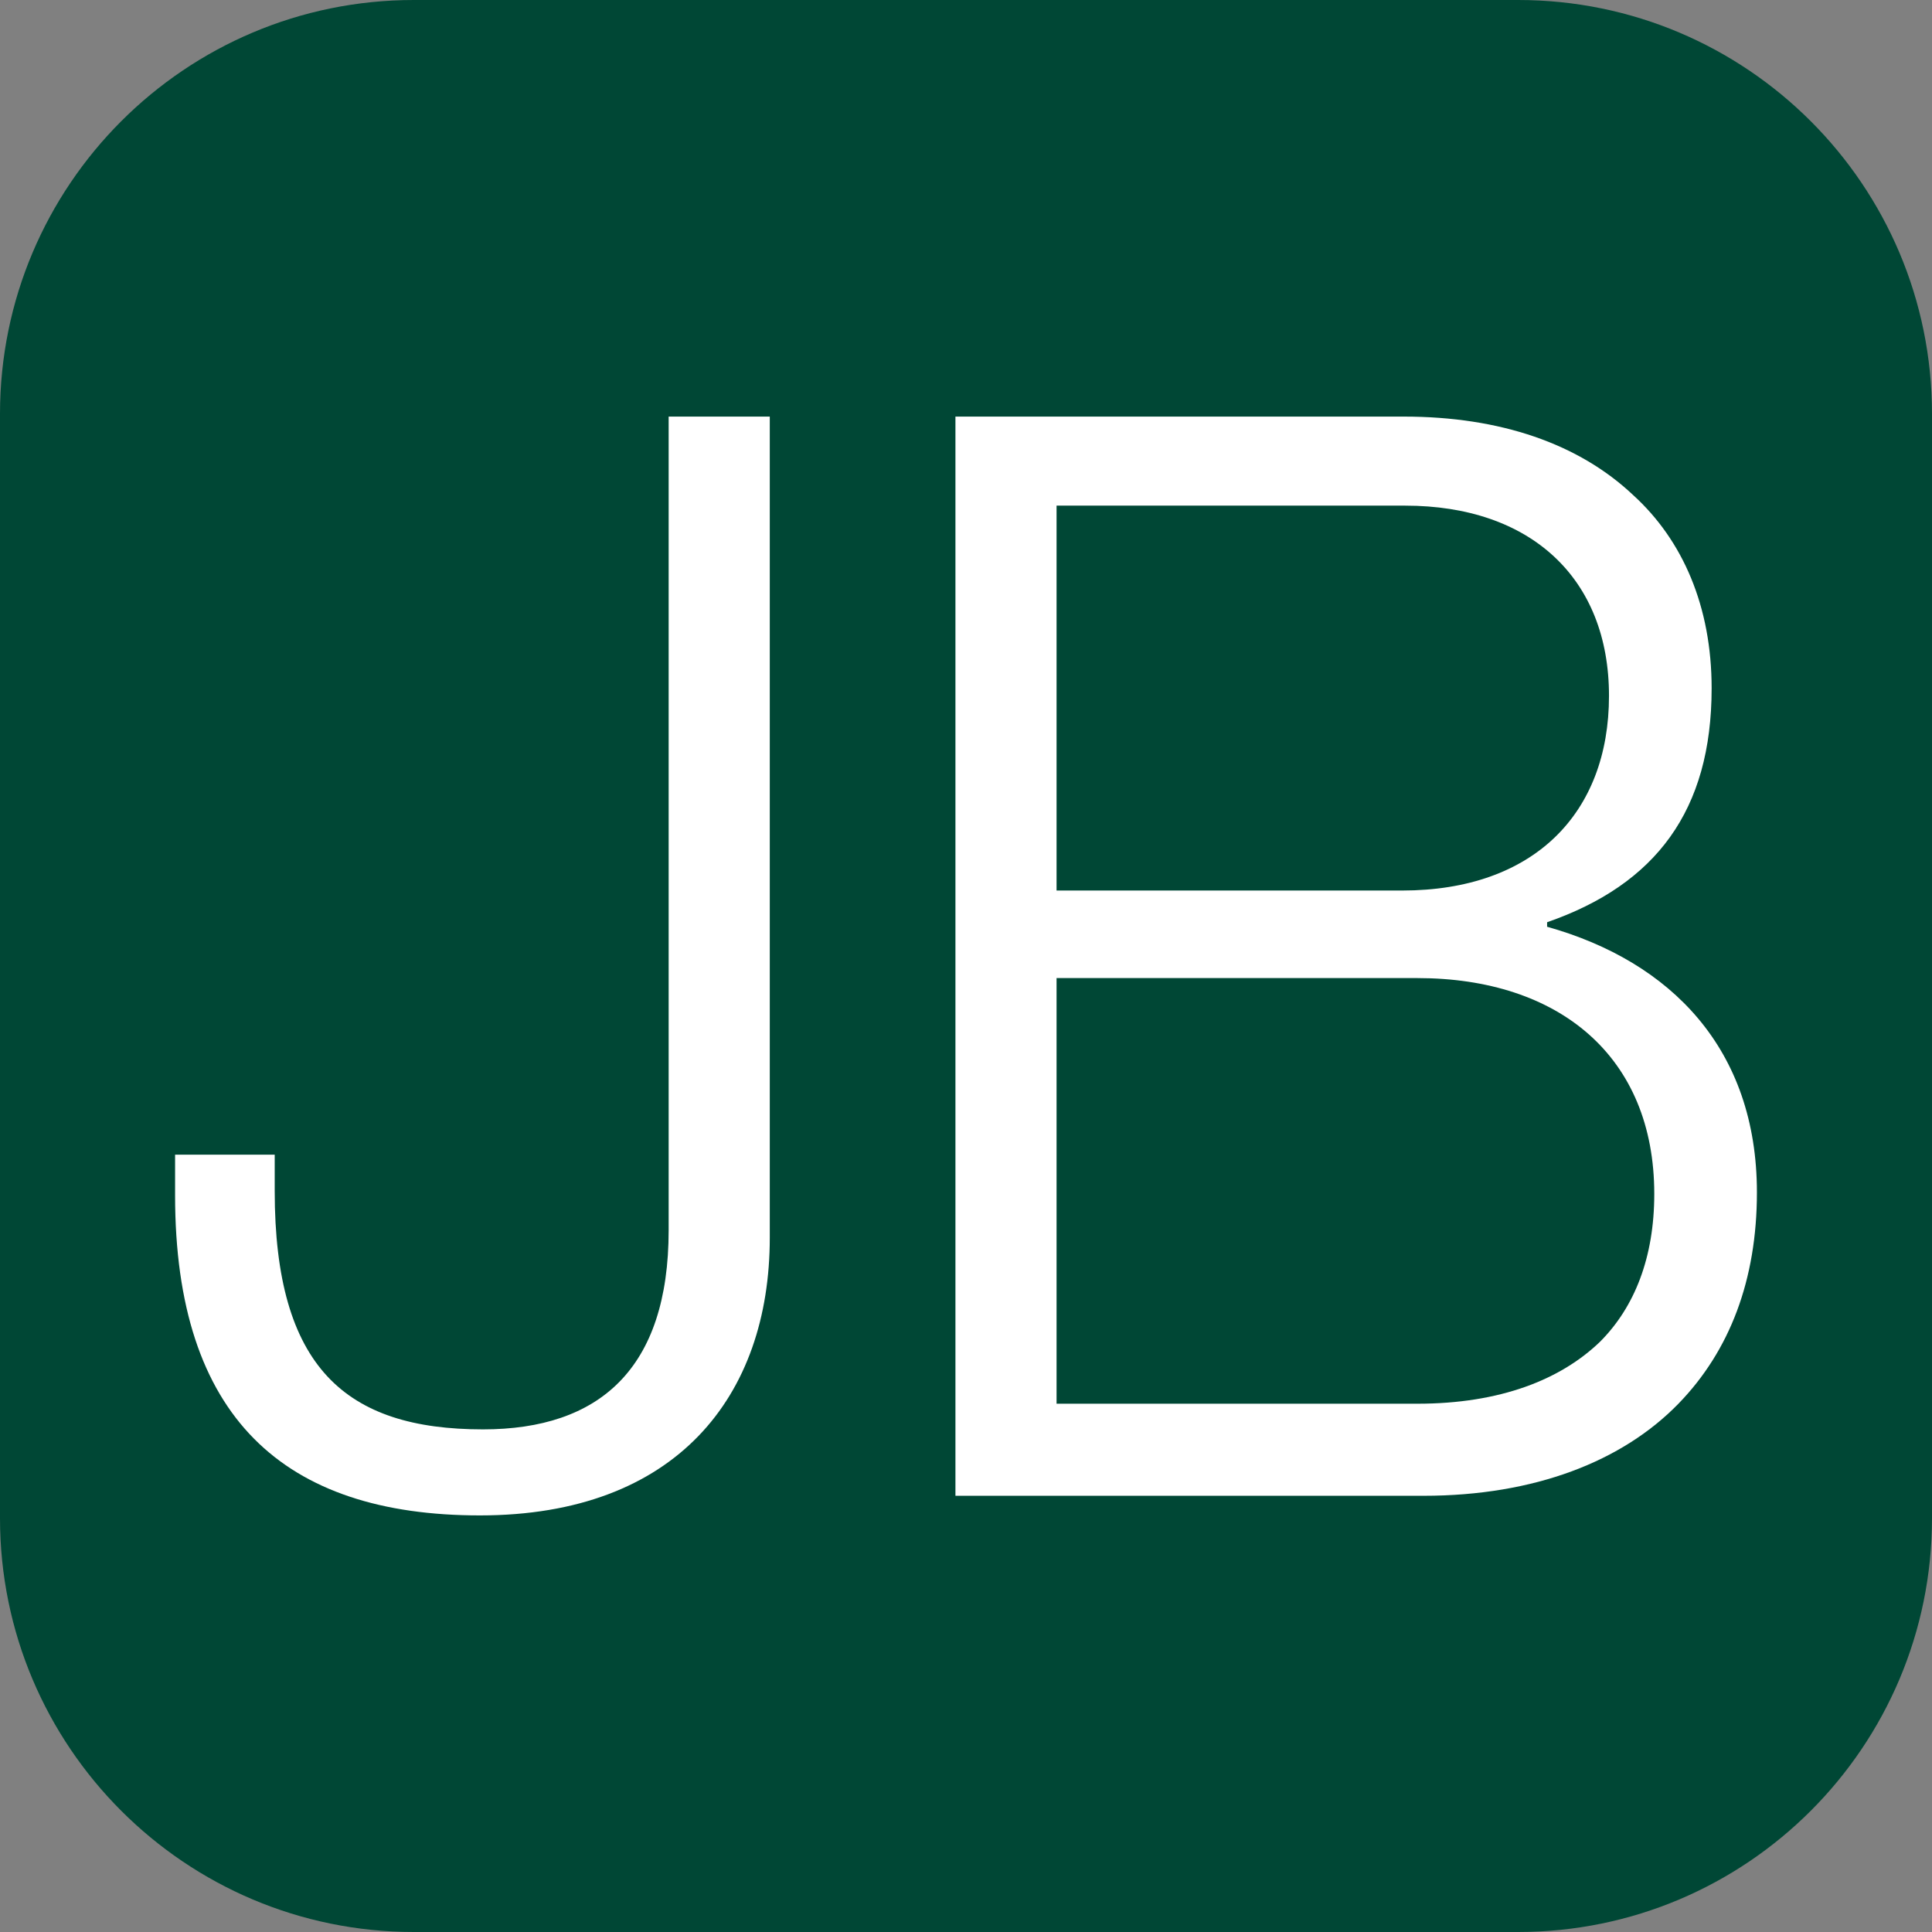 <?xml version="1.0" encoding="UTF-8"?>
<svg data-bbox="0 0 256 256" viewBox="0 0 256 256" height="256" width="256" xmlns="http://www.w3.org/2000/svg" data-type="color">
    <rect x="0" y="0" width="256" height="256" fill="#808080" stroke="none"/>
    <g>
        <path fill="#004735" d="M256 54.84v146.32c0 30.287-24.553 54.84-54.84 54.84H54.84C24.553 256 0 231.447 0 201.16V54.84C0 24.553 24.553 0 54.84 0h146.32C231.447 0 256 24.553 256 54.84" data-color="1"/>
        <path d="M23.2 158.4V153h13.2v4.8c0 23.4 9.4 31.6 27.6 31.6 15.4 0 24.6-8 24.6-26.4V55.2H102V164c0 21-12.4 36.8-38.4 36.8s-40.4-13-40.4-42.4" fill="#ffffff" data-color="2"/>
        <path d="M126.6 55.2H186c12.8 0 23.2 3.6 30.4 10.4 6.6 6 10.4 14.8 10.4 25.6 0 16.2-7.4 26-21.8 31v.6c16.4 4.6 27.8 16.2 27.8 35.2 0 11.6-3.6 21-10.4 28-7.4 7.6-19 12.2-33.8 12.2h-62zm59.2 62.8c17.4 0 27.4-10.2 27.4-25.8S202.8 67 186.2 67H140v51zm2 68c11 0 19-3.2 24.2-8.2 4.6-4.6 7.2-11.2 7.2-19.6 0-18.2-12.6-28.6-31.4-28.6H140V186z" fill="#ffffff" data-color="2"/>
    </g>
</svg>

